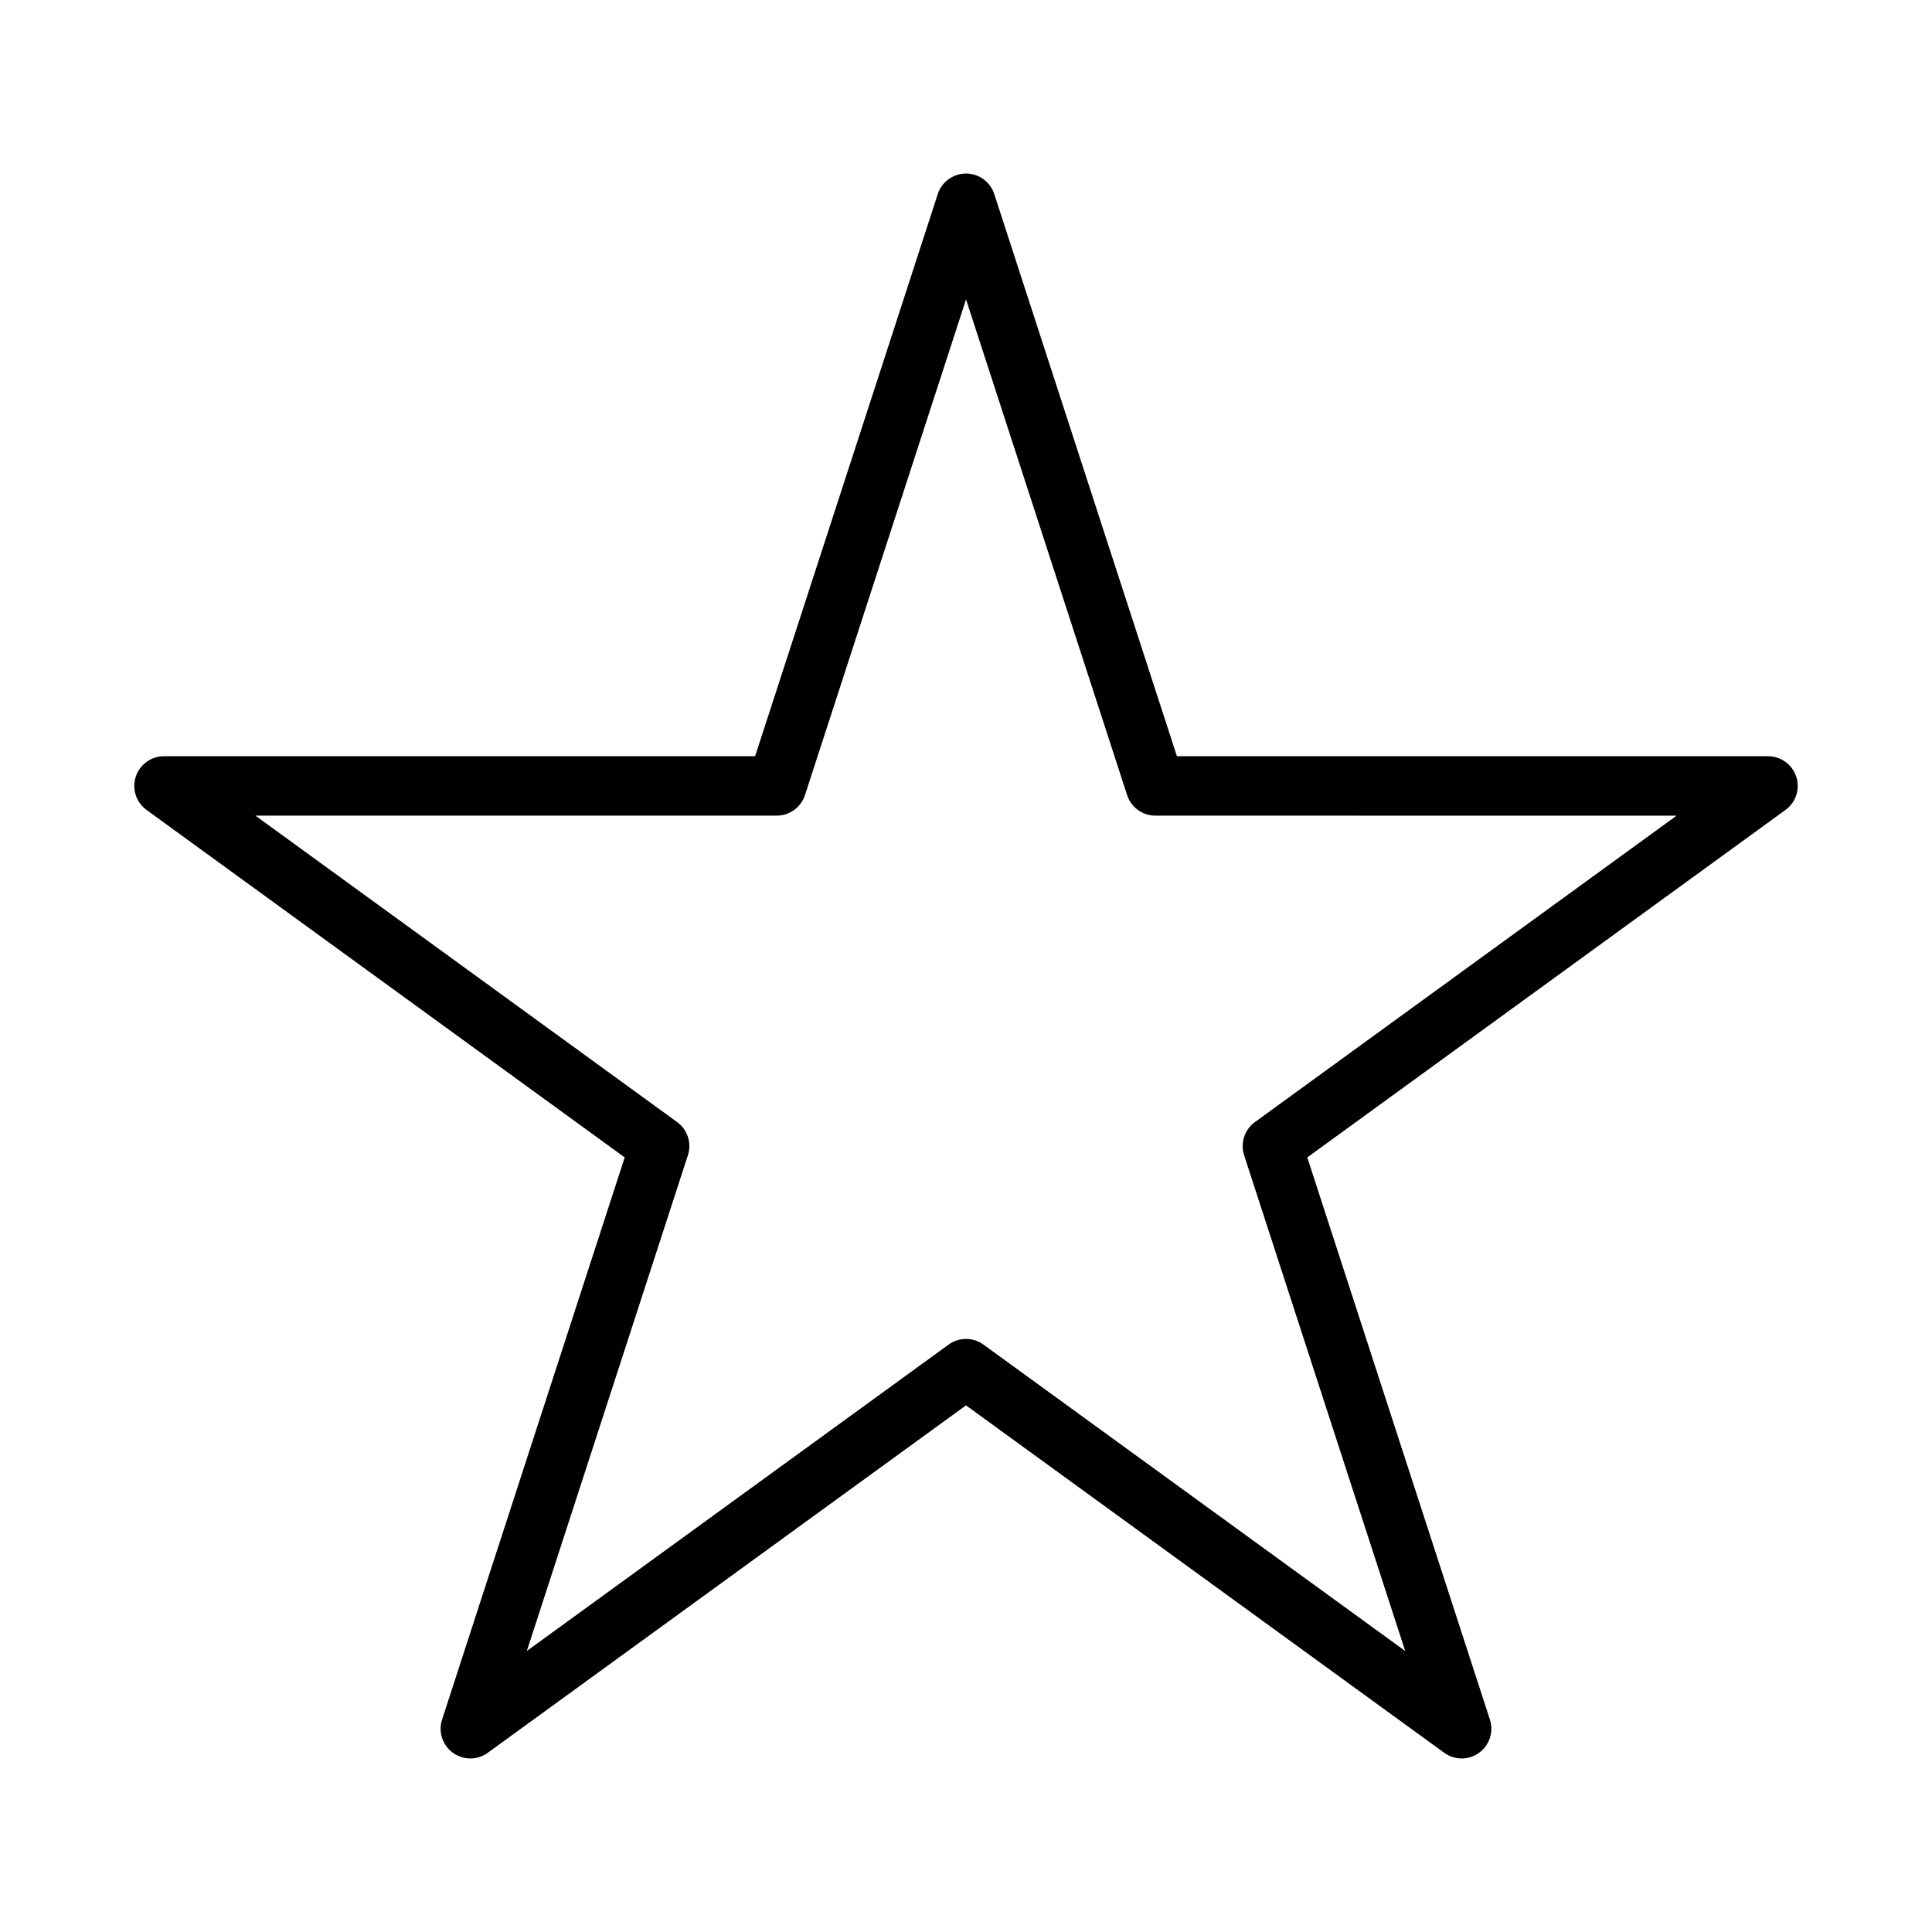 <?xml version="1.0" encoding="UTF-8"?>
<!-- Uploaded to: SVG Repo, www.svgrepo.com, Generator: SVG Repo Mixer Tools -->
<svg fill="#000000" width="800px" height="800px" version="1.1" viewBox="144 144 512 512" xmlns="http://www.w3.org/2000/svg">
 <path d="m531.36 610.01c-1.621 0-3.25-0.496-4.629-1.504l-126.73-92.07-126.73 92.062c-2.762 2.016-6.496 2.016-9.258 0-2.762-2-3.914-5.559-2.859-8.793l48.398-148.98-126.72-92.086c-2.762-2-3.914-5.559-2.859-8.793 1.059-3.246 4.082-5.441 7.488-5.441h156.65l48.406-148.97c1.055-3.246 4.078-5.449 7.488-5.449s6.43 2.195 7.484 5.441l48.406 148.98h156.65c3.41 0 6.43 2.195 7.484 5.441 1.055 3.234-0.102 6.793-2.859 8.793l-126.73 92.086 48.398 148.98c1.055 3.234-0.102 6.793-2.859 8.793-1.379 1.008-3 1.512-4.621 1.512zm-131.36-111.18c1.621 0 3.25 0.496 4.629 1.504l111.76 81.191-42.684-131.37c-1.055-3.234 0.102-6.793 2.859-8.793l111.76-81.207-138.14-0.004c-3.41 0-6.43-2.195-7.484-5.441l-42.691-131.37-42.684 131.37c-1.055 3.242-4.078 5.441-7.484 5.441l-138.16-0.004 111.76 81.207c2.762 2 3.914 5.559 2.859 8.793l-42.684 131.38 111.76-81.184c1.379-1.016 3.008-1.512 4.633-1.512z"/>
</svg>